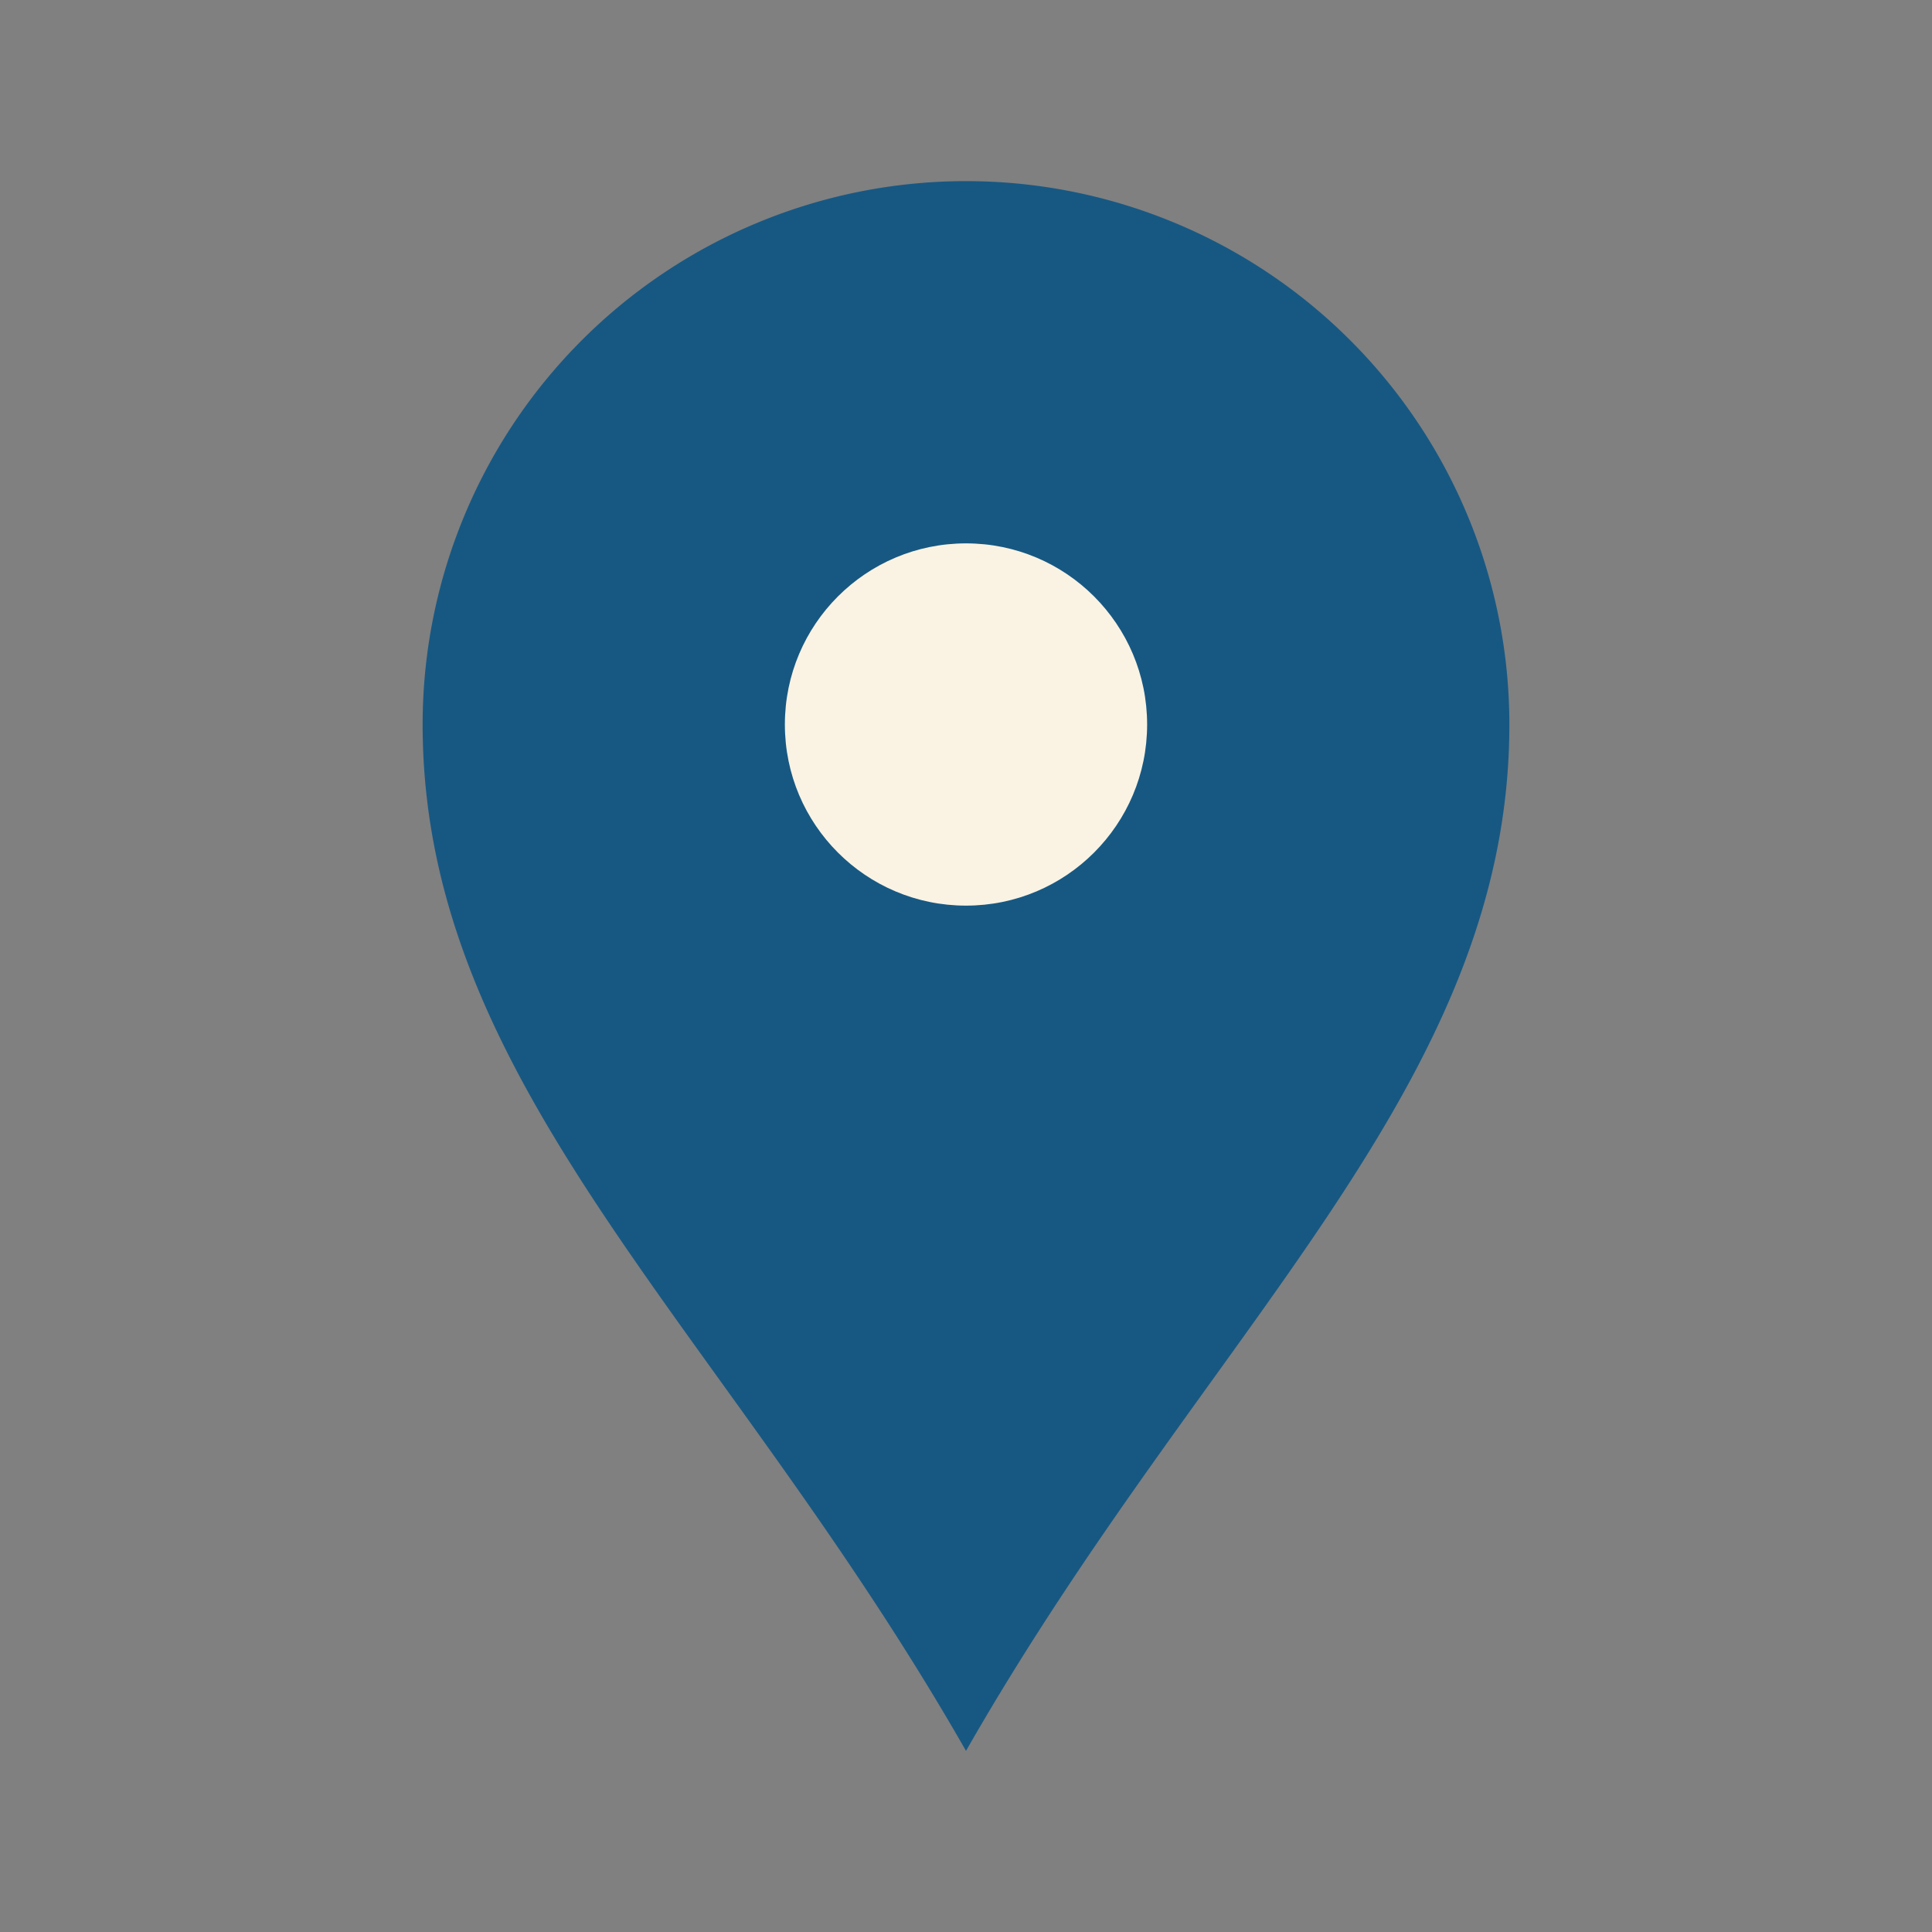 <?xml version="1.0" encoding="UTF-8"?>
<svg xmlns="http://www.w3.org/2000/svg" width="32" height="32" viewBox="0 0 32 32"><rect x="0" y="0" width="32" height="32" fill="#808080" stroke="none"/><path d="M16 29c-4-7-9-11-9-17a9 9 0 1 1 18 0c0 6-5 10-9 17z" fill="#175883"/><circle cx="16" cy="12" r="3" fill="#FAF3E3"/></svg>